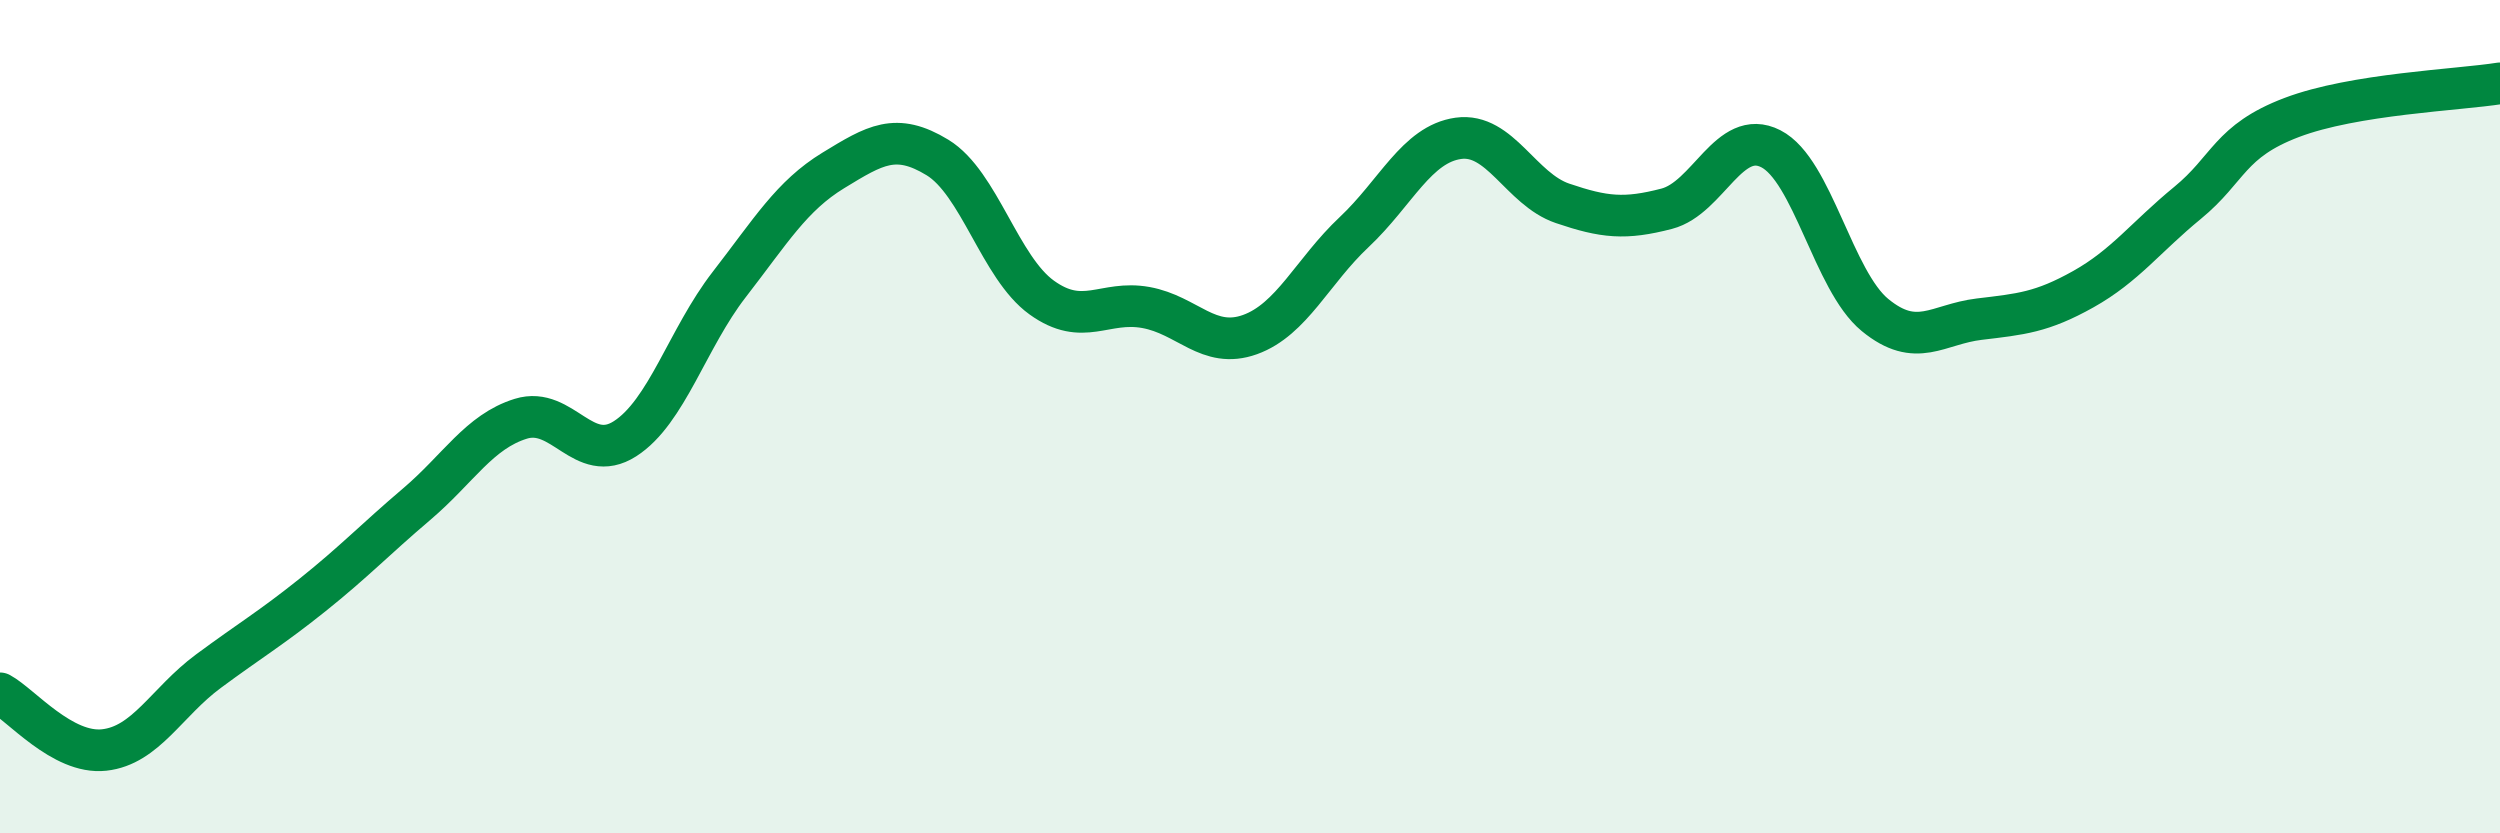 
    <svg width="60" height="20" viewBox="0 0 60 20" xmlns="http://www.w3.org/2000/svg">
      <path
        d="M 0,16.64 C 0.5,16.91 1.5,18.11 2.5,18 C 3.5,17.89 4,16.85 5,16.11 C 6,15.37 6.5,15.08 7.5,14.28 C 8.5,13.48 9,12.95 10,12.1 C 11,11.25 11.5,10.36 12.5,10.05 C 13.5,9.74 14,11.17 15,10.53 C 16,9.89 16.5,8.12 17.5,6.83 C 18.5,5.54 19,4.7 20,4.09 C 21,3.48 21.5,3.17 22.5,3.78 C 23.5,4.39 24,6.42 25,7.14 C 26,7.86 26.5,7.2 27.5,7.38 C 28.5,7.56 29,8.39 30,8.03 C 31,7.67 31.5,6.51 32.5,5.57 C 33.5,4.63 34,3.46 35,3.32 C 36,3.18 36.5,4.54 37.5,4.88 C 38.5,5.22 39,5.27 40,5.01 C 41,4.75 41.5,3.06 42.5,3.57 C 43.5,4.08 44,6.74 45,7.56 C 46,8.38 46.5,7.78 47.5,7.66 C 48.5,7.54 49,7.5 50,6.94 C 51,6.38 51.5,5.69 52.5,4.87 C 53.5,4.05 53.5,3.39 55,2.82 C 56.5,2.25 59,2.16 60,2L60 20L0 20Z"
        fill="#008740"
        opacity="0.1"
        stroke-linecap="round"
        stroke-linejoin="round"
      />
      <path
        d="M 0,16.64 C 0.5,16.91 1.5,18.11 2.5,18 C 3.5,17.89 4,16.85 5,16.11 C 6,15.37 6.5,15.08 7.5,14.28 C 8.5,13.48 9,12.95 10,12.1 C 11,11.25 11.5,10.36 12.5,10.05 C 13.5,9.74 14,11.17 15,10.53 C 16,9.89 16.5,8.12 17.5,6.83 C 18.5,5.54 19,4.7 20,4.09 C 21,3.48 21.5,3.17 22.5,3.78 C 23.5,4.39 24,6.42 25,7.14 C 26,7.86 26.5,7.2 27.5,7.38 C 28.5,7.56 29,8.39 30,8.03 C 31,7.67 31.5,6.51 32.5,5.57 C 33.5,4.63 34,3.46 35,3.32 C 36,3.18 36.5,4.54 37.5,4.88 C 38.5,5.22 39,5.27 40,5.01 C 41,4.75 41.5,3.06 42.5,3.57 C 43.5,4.08 44,6.74 45,7.56 C 46,8.38 46.5,7.78 47.5,7.66 C 48.5,7.54 49,7.5 50,6.94 C 51,6.38 51.5,5.69 52.5,4.87 C 53.5,4.05 53.5,3.39 55,2.82 C 56.5,2.25 59,2.16 60,2"
        stroke="#008740"
        stroke-width="1"
        fill="none"
        stroke-linecap="round"
        stroke-linejoin="round"
      />
    </svg>
  